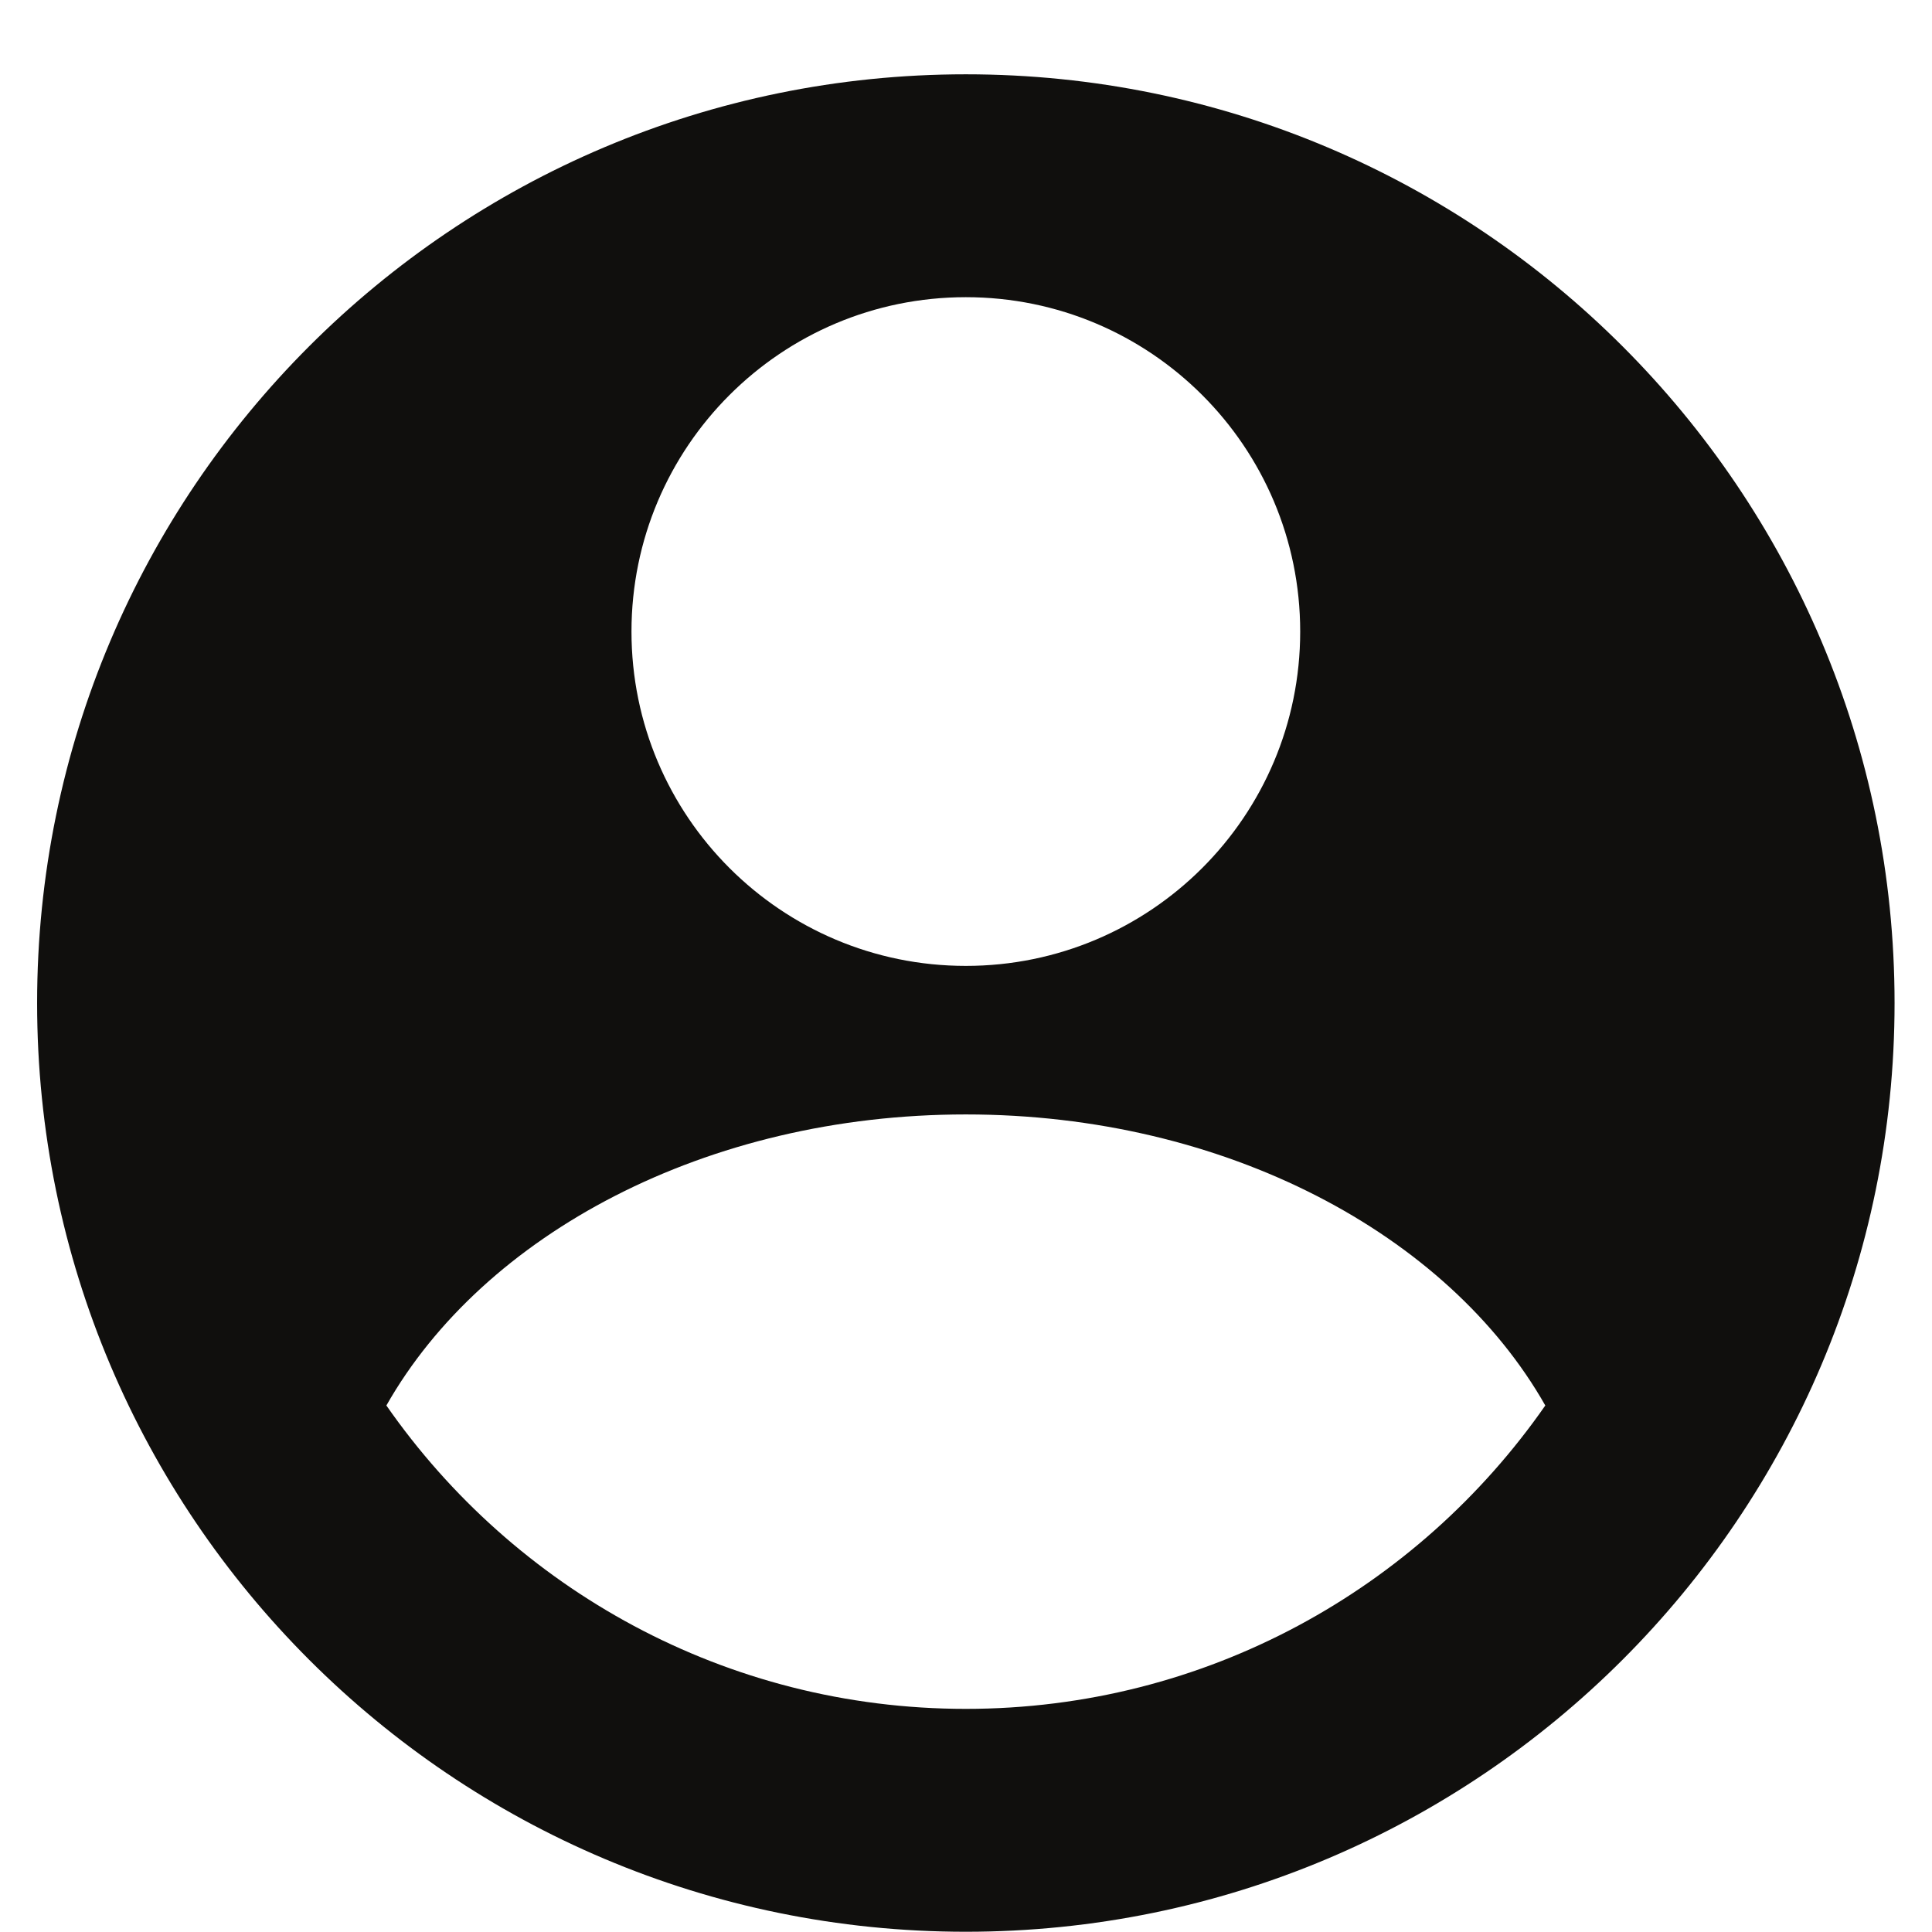 <?xml version="1.0" encoding="utf-8"?><svg xmlns="http://www.w3.org/2000/svg" xmlns:xlink="http://www.w3.org/1999/xlink" width="500" zoomAndPan="magnify" viewBox="0 0 375 375" height="500" preserveAspectRatio="xMidYMid meet" version="1.0"><defs><clipPath id="3db821ac6d"><path d="M 7.219 14.434 L 367.969 14.434 L 367.969 375 L 7.219 375 Z M 7.219 14.434 " clip-rule="nonzero" /></clipPath><clipPath id="b2f94d0c55"><path d="M 263.945 184 L 302 184 L 302 191 L 263.945 191 Z M 263.945 184 " clip-rule="nonzero" /></clipPath><clipPath id="b9e195710f"><path d="M 279 159.137 L 323.945 159.137 L 323.945 216 L 279 216 Z M 279 159.137 " clip-rule="nonzero" /></clipPath></defs><g clip-path="url(#3db821ac6d)"><path fill="#100f0d" d="M 187.469 14.422 C 87.91 14.422 7.203 95.125 7.203 194.688 C 7.203 294.246 87.91 374.953 187.469 374.953 C 287.027 374.953 367.734 294.246 367.734 194.688 C 367.734 95.125 287.027 14.422 187.469 14.422 Z M 187.469 57.684 C 223.316 57.684 252.367 86.734 252.367 122.582 C 252.367 158.43 223.316 187.48 187.469 187.48 C 151.621 187.48 122.57 158.422 122.57 122.582 C 122.57 86.742 151.621 57.684 187.469 57.684 Z M 187.469 331.691 C 140.859 331.691 99.75 308.367 74.996 272.805 C 93.848 239.578 137.09 216.312 187.469 216.312 C 237.848 216.312 281.09 239.578 299.941 272.805 C 275.188 308.367 234.086 331.691 187.469 331.691 Z M 187.469 331.691 " fill-opacity="1" fill-rule="nonzero" /></g></svg>